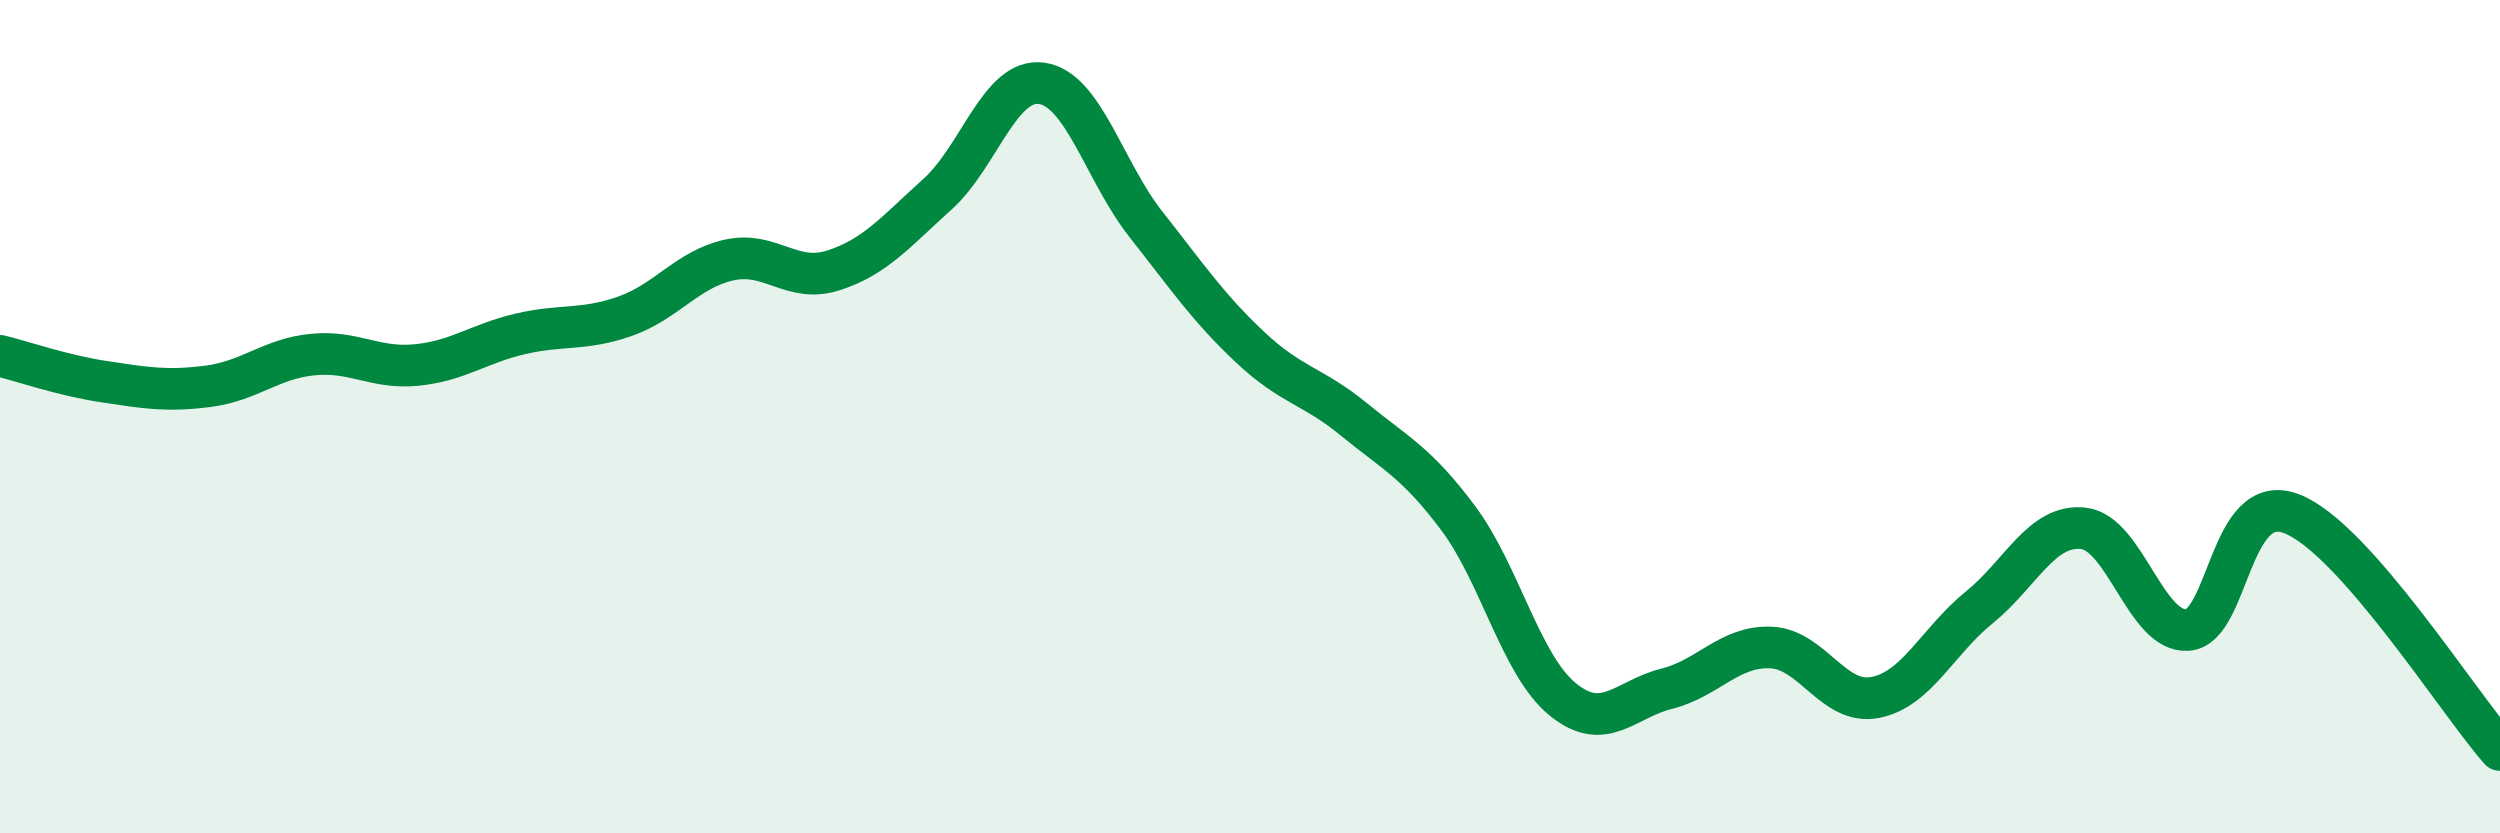
    <svg width="60" height="20" viewBox="0 0 60 20" xmlns="http://www.w3.org/2000/svg">
      <path
        d="M 0,8.54 C 0.5,8.66 1.5,9.01 2.5,9.16 C 3.5,9.31 4,9.4 5,9.27 C 6,9.14 6.5,8.61 7.5,8.51 C 8.5,8.41 9,8.86 10,8.76 C 11,8.66 11.5,8.24 12.5,8.01 C 13.5,7.78 14,7.94 15,7.59 C 16,7.24 16.5,6.46 17.5,6.24 C 18.5,6.02 19,6.81 20,6.49 C 21,6.17 21.5,5.56 22.5,4.66 C 23.5,3.76 24,1.86 25,2 C 26,2.14 26.5,4.11 27.5,5.38 C 28.5,6.65 29,7.39 30,8.33 C 31,9.27 31.5,9.25 32.5,10.07 C 33.5,10.89 34,11.1 35,12.44 C 36,13.78 36.5,15.96 37.5,16.78 C 38.5,17.6 39,16.78 40,16.53 C 41,16.28 41.5,15.5 42.5,15.54 C 43.5,15.58 44,16.93 45,16.74 C 46,16.55 46.5,15.39 47.5,14.58 C 48.5,13.77 49,12.57 50,12.68 C 51,12.79 51.5,15.19 52.5,15.12 C 53.5,15.05 53.5,11.75 55,12.33 C 56.5,12.91 59,16.87 60,18L60 20L0 20Z"
        fill="#008740"
        opacity="0.1"
        stroke-linecap="round"
        stroke-linejoin="round"
      />
      <path
        d="M 0,8.54 C 0.5,8.66 1.5,9.01 2.5,9.16 C 3.5,9.31 4,9.4 5,9.27 C 6,9.14 6.5,8.61 7.5,8.51 C 8.5,8.41 9,8.86 10,8.76 C 11,8.66 11.5,8.24 12.5,8.01 C 13.5,7.78 14,7.94 15,7.59 C 16,7.24 16.5,6.46 17.5,6.24 C 18.5,6.02 19,6.81 20,6.49 C 21,6.17 21.5,5.56 22.5,4.66 C 23.5,3.76 24,1.86 25,2 C 26,2.14 26.5,4.11 27.5,5.38 C 28.5,6.65 29,7.39 30,8.33 C 31,9.27 31.5,9.25 32.5,10.07 C 33.5,10.89 34,11.1 35,12.44 C 36,13.78 36.5,15.96 37.5,16.78 C 38.5,17.6 39,16.78 40,16.53 C 41,16.28 41.5,15.5 42.5,15.54 C 43.5,15.58 44,16.93 45,16.74 C 46,16.55 46.5,15.39 47.5,14.58 C 48.5,13.77 49,12.57 50,12.68 C 51,12.79 51.5,15.19 52.5,15.12 C 53.5,15.05 53.5,11.75 55,12.33 C 56.5,12.91 59,16.87 60,18"
        stroke="#008740"
        stroke-width="1"
        fill="none"
        stroke-linecap="round"
        stroke-linejoin="round"
      />
    </svg>
  